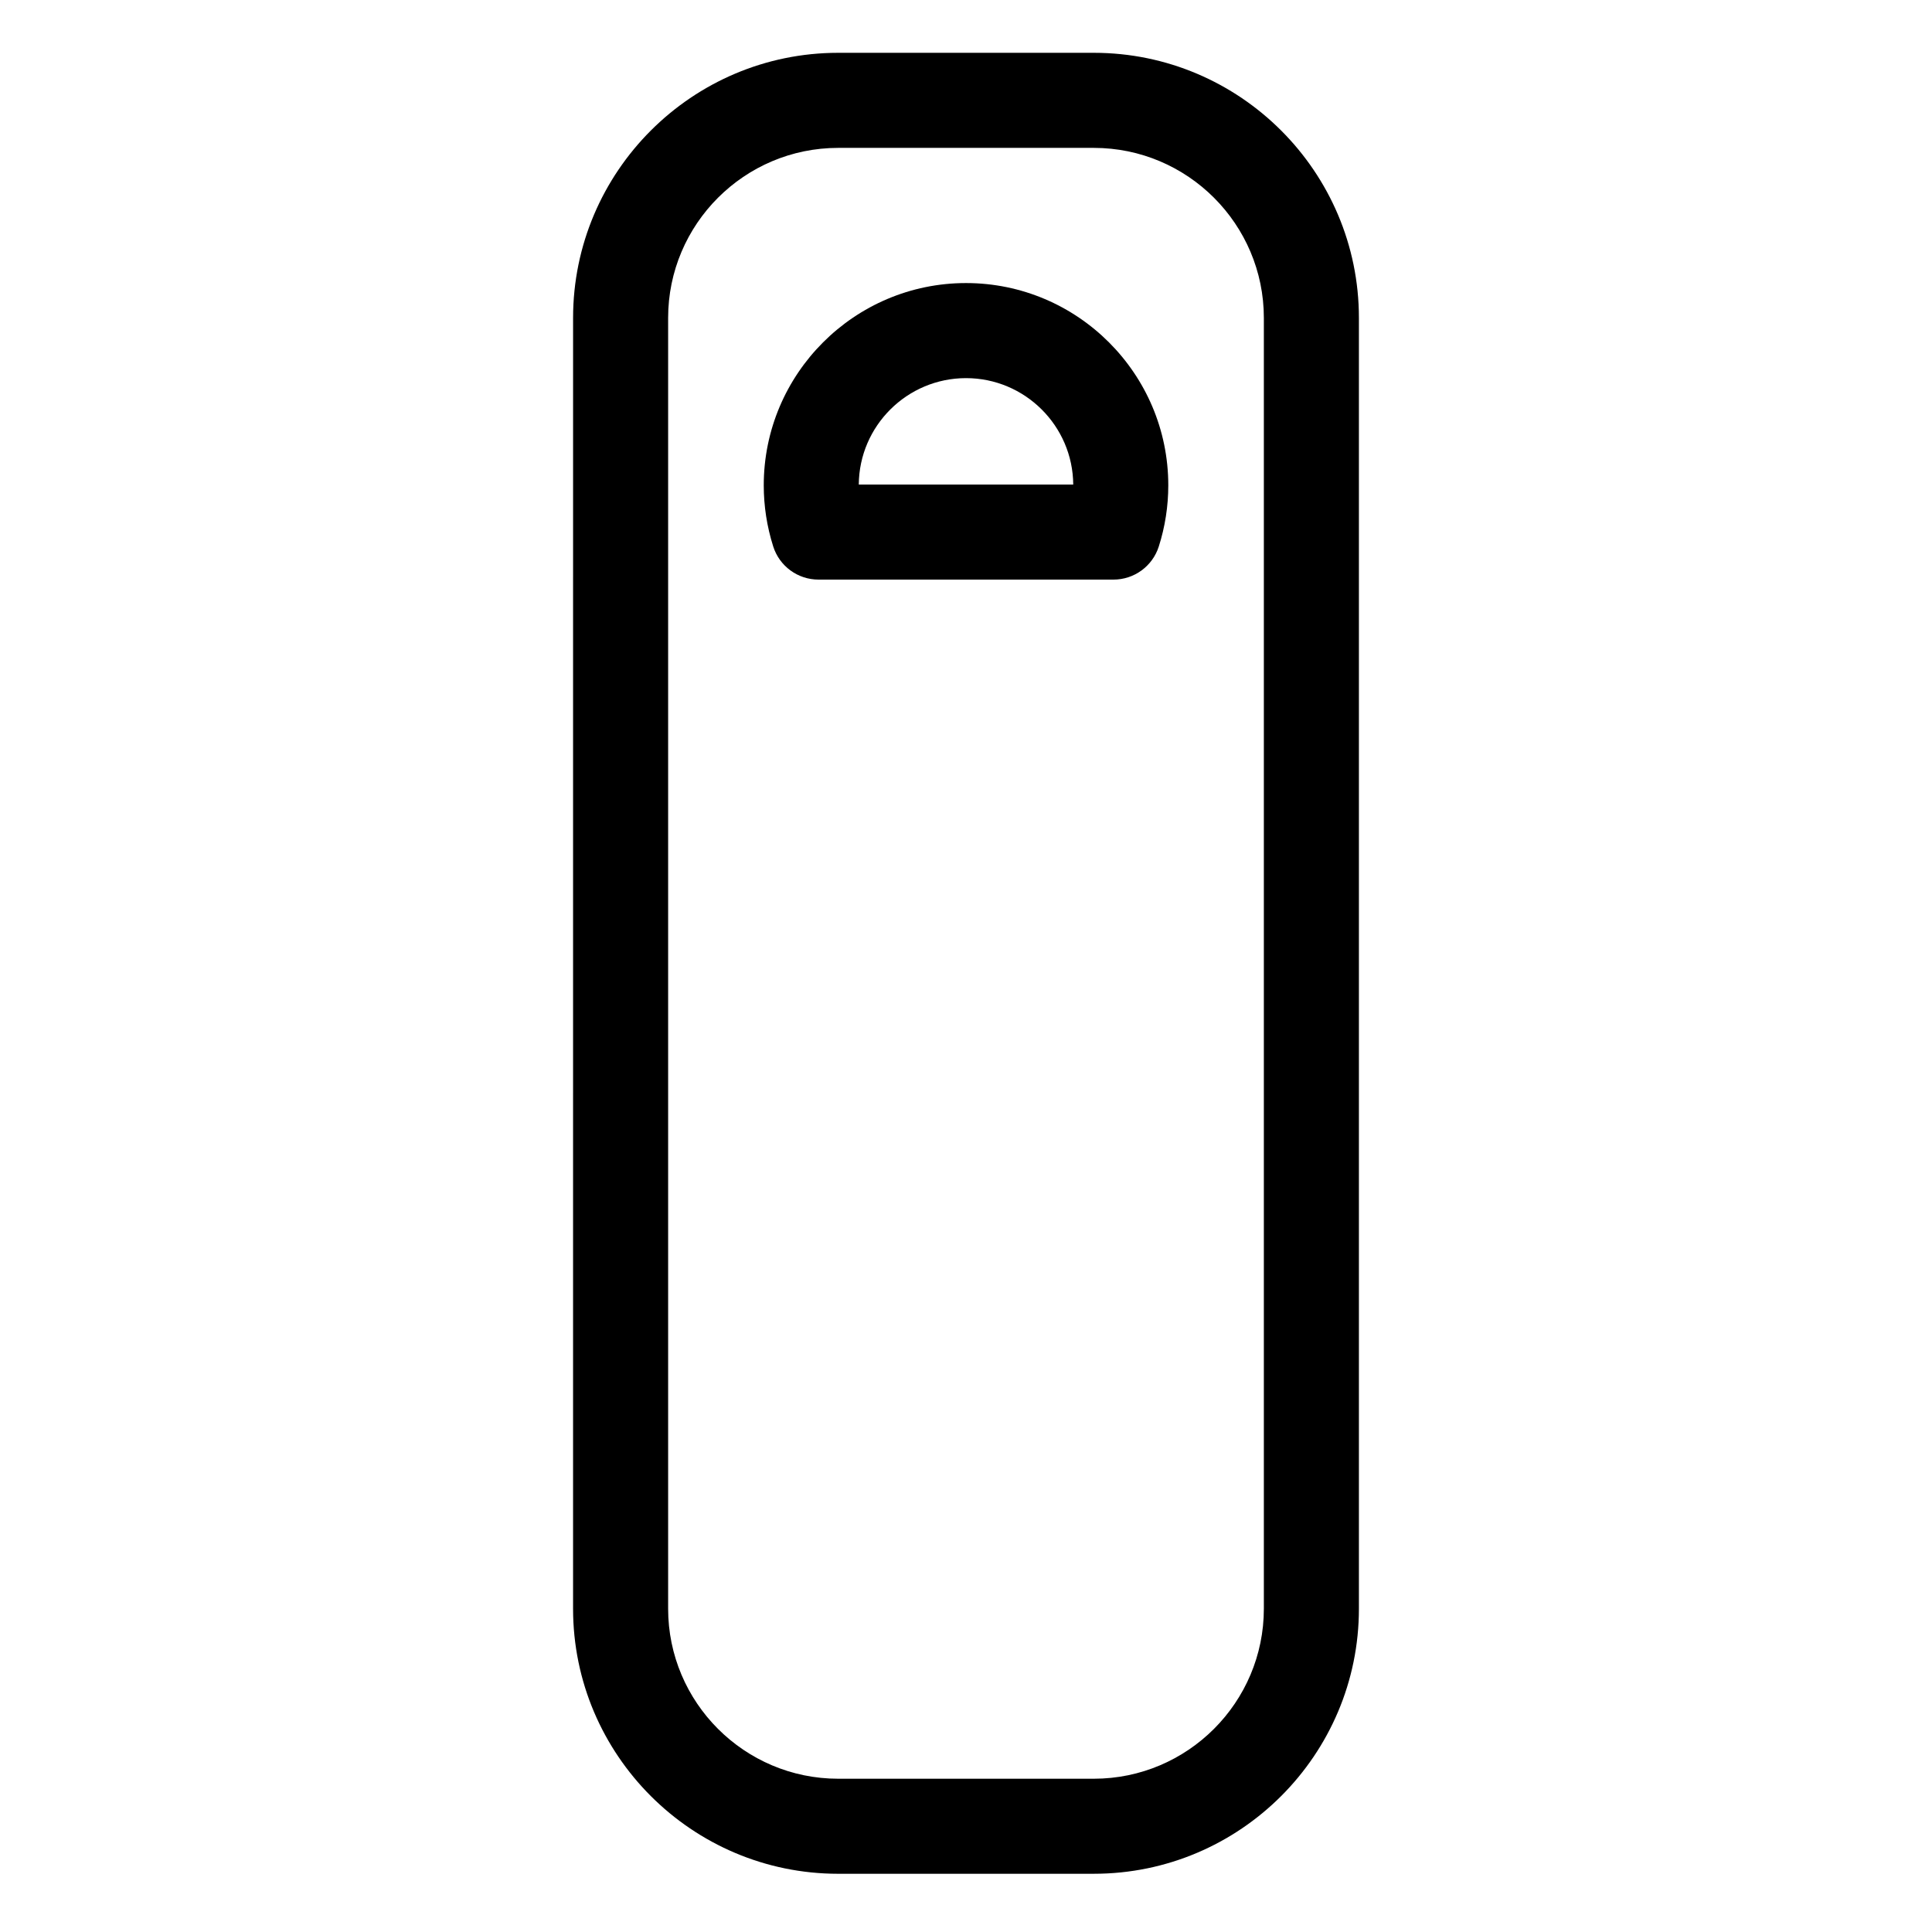 <?xml version="1.0" encoding="UTF-8"?>
<!-- Uploaded to: SVG Repo, www.svgrepo.com, Generator: SVG Repo Mixer Tools -->
<svg fill="#000000" width="800px" height="800px" version="1.1" viewBox="144 144 512 512" xmlns="http://www.w3.org/2000/svg">
 <g>
  <path d="m433.88 640.57h-67.754c-38.738 0-70.258-31.52-70.258-70.258l0.004-342.06c0-38.738 31.52-70.258 70.258-70.258h67.746c38.734 0 70.25 31.52 70.25 70.258v342.06c0.004 38.738-31.512 70.254-70.246 70.254zm-67.754-457.38c-24.852 0-45.066 20.219-45.066 45.066v342.06c0 24.852 20.219 45.066 45.066 45.066h67.746c24.848 0 45.062-20.219 45.062-45.066v-342.06c0-24.852-20.219-45.066-45.062-45.066z"/>
  <path d="m439.09 297.6h-78.18c-5.492 0-10.352-3.562-12.004-8.797-1.664-5.25-2.504-10.695-2.504-16.188 0-29.555 24.047-53.602 53.602-53.602 29.559 0 53.605 24.043 53.605 53.602 0 5.543-0.852 11.004-2.523 16.234-1.676 5.215-6.523 8.75-11.996 8.75zm-67.504-25.188h56.832c-0.109-15.566-12.816-28.203-28.414-28.203-15.598 0.004-28.301 12.633-28.418 28.203z"/>
 </g>
</svg>